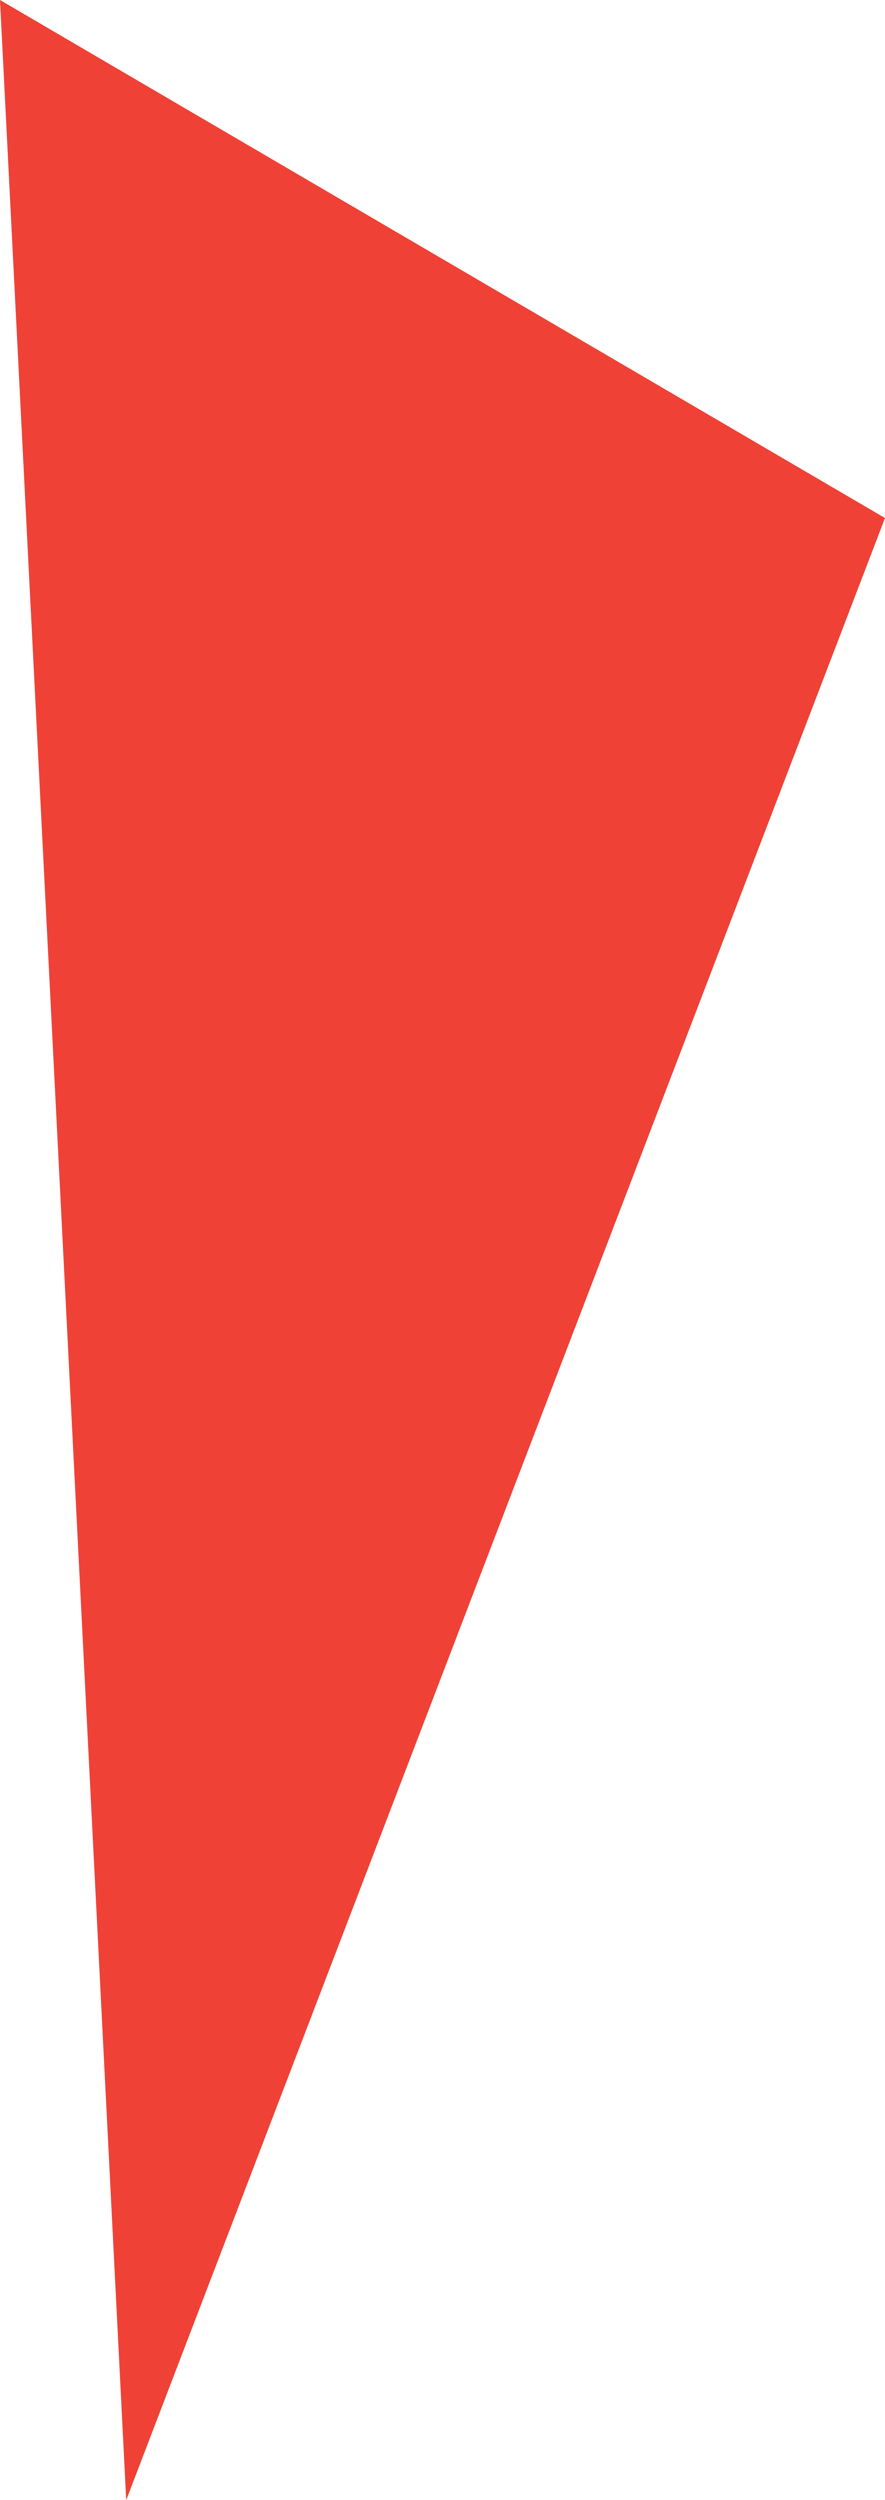 <svg xmlns="http://www.w3.org/2000/svg" width="67.32" height="190.067" viewBox="0 0 67.32 190.067"><path d="M268.828,141.823l-67.32-39.382,9.6,190.067Z" transform="translate(-201.508 -102.441)" fill="#ef4136"/></svg>